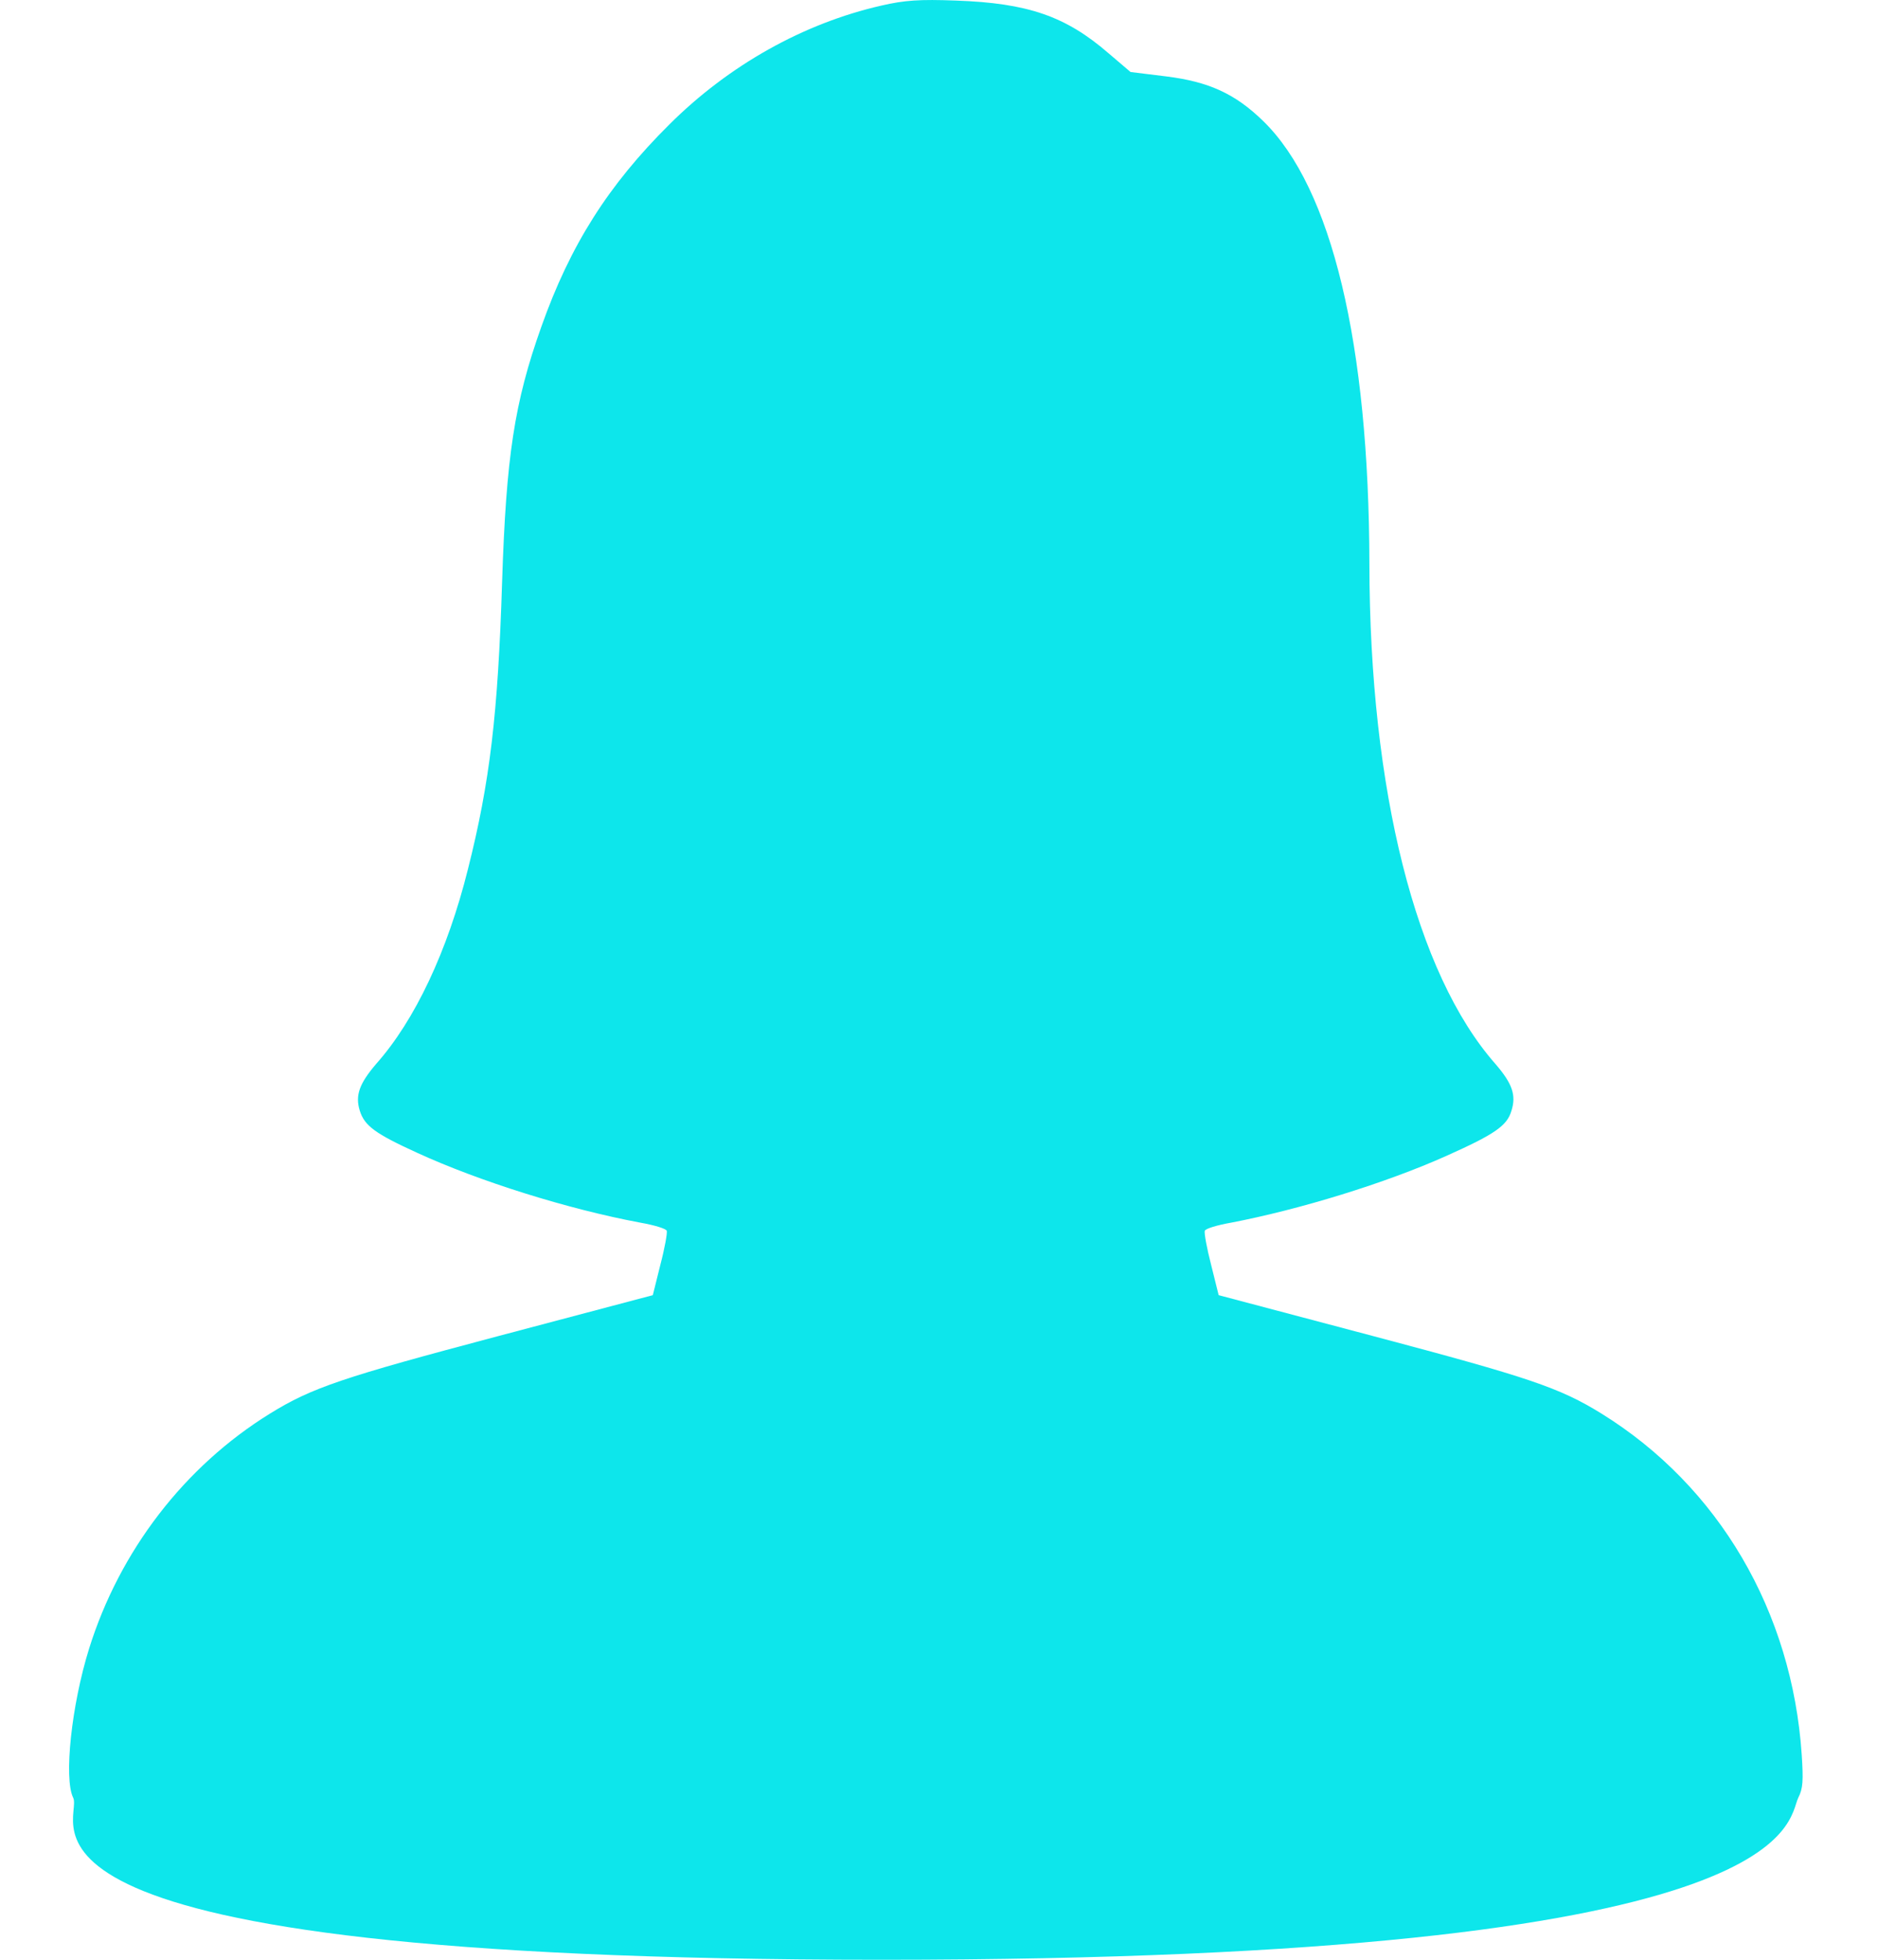 <svg width="23" height="24" viewBox="0 0 23 24" fill="none" xmlns="http://www.w3.org/2000/svg">
<path d="M10.796 0.068C9.838 0.286 8.925 0.8 8.199 1.523C7.448 2.268 6.983 3.004 6.63 4.001C6.298 4.933 6.199 5.595 6.149 7.133C6.099 8.74 6 9.58 5.73 10.648C5.481 11.645 5.083 12.494 4.606 13.03C4.402 13.27 4.348 13.413 4.406 13.601C4.464 13.788 4.597 13.884 5.112 14.119C5.871 14.467 6.954 14.807 7.842 14.973C8.012 15.003 8.157 15.046 8.166 15.073C8.174 15.099 8.141 15.286 8.087 15.491L7.995 15.861L6.103 16.362C4.199 16.867 3.821 16.993 3.307 17.311C2.257 17.96 1.465 18.993 1.091 20.19C0.875 20.883 0.78 21.78 0.896 22.015C1.041 22.307 -0.515 24 10.796 24C22.107 24 21.879 22.307 22.024 22.015C22.082 21.902 22.086 21.802 22.066 21.493C21.949 19.733 21.049 18.2 19.613 17.311C19.099 16.993 18.721 16.867 16.817 16.362L14.925 15.861L14.833 15.491C14.78 15.286 14.746 15.099 14.755 15.073C14.763 15.046 14.908 15.003 15.078 14.973C15.921 14.811 16.97 14.489 17.717 14.154C18.302 13.892 18.456 13.788 18.51 13.605C18.572 13.413 18.522 13.27 18.315 13.03C17.34 11.924 16.775 9.676 16.771 6.91C16.767 4.21 16.311 2.302 15.472 1.484C15.128 1.148 14.804 1 14.277 0.935L13.846 0.882L13.576 0.652C13.053 0.199 12.589 0.038 11.709 0.007C11.261 -0.01 11.078 0.003 10.796 0.068Z" fill="#0DE6EB"/>
</svg>
